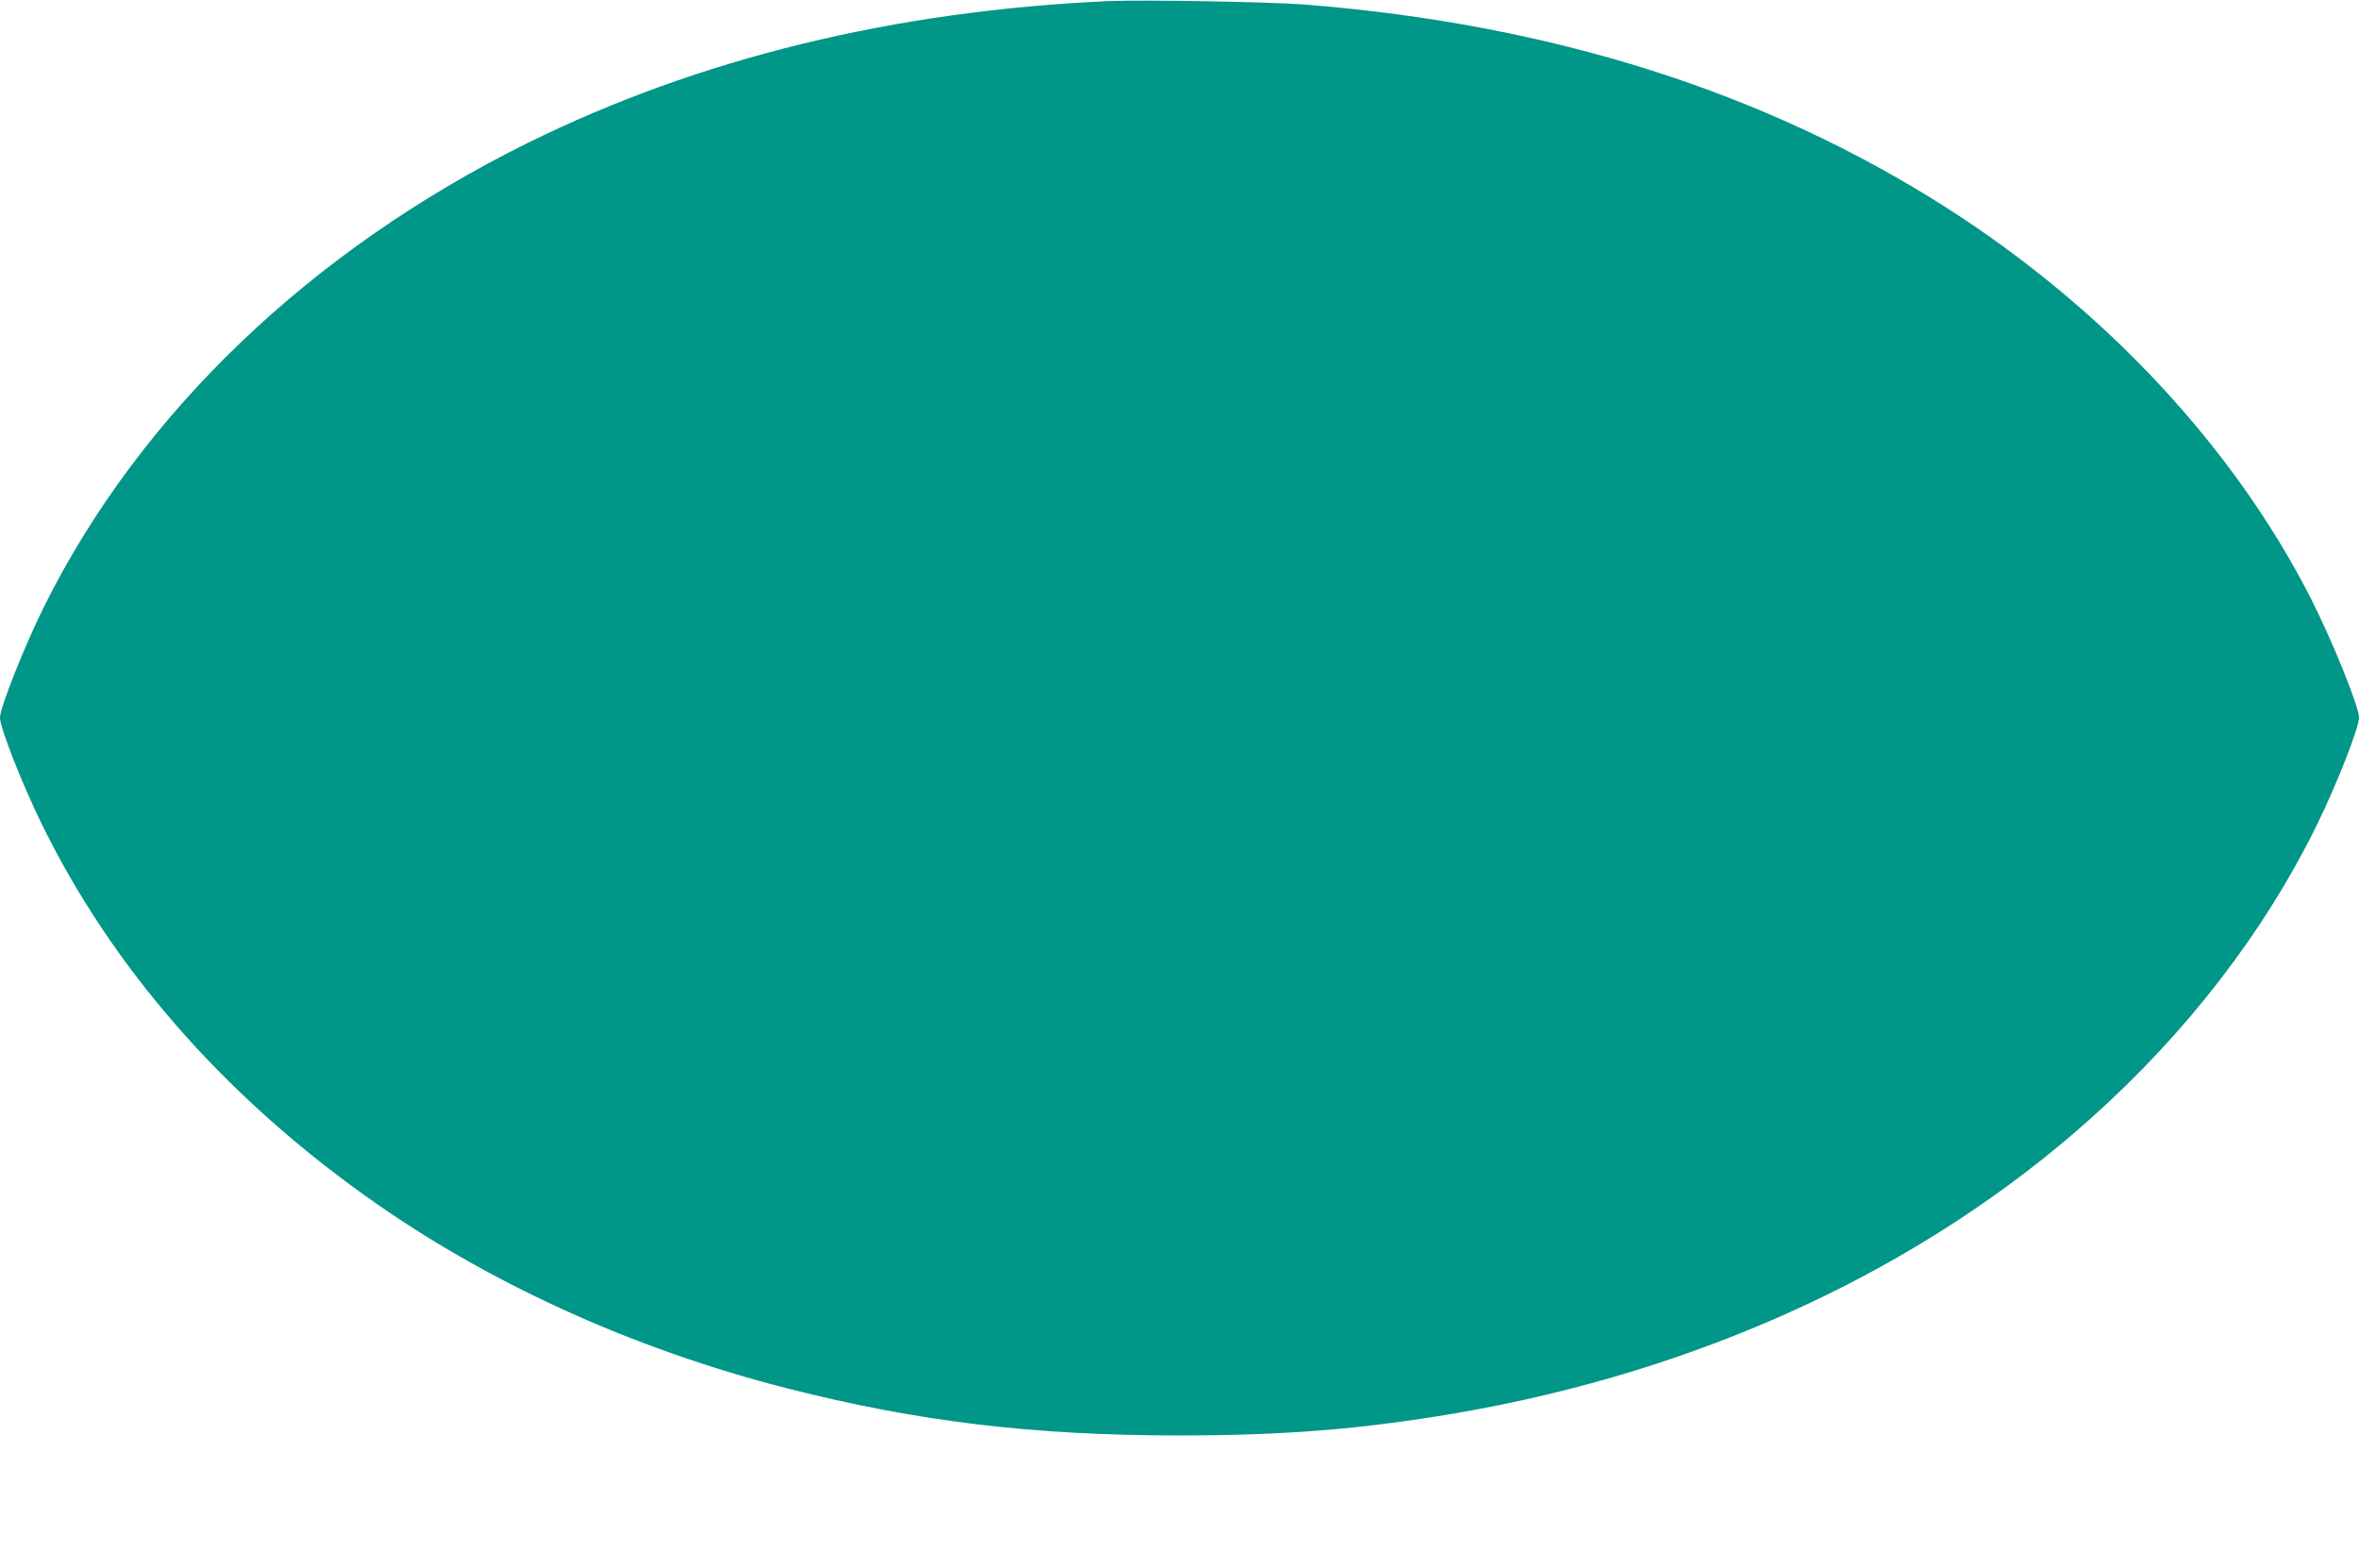 <?xml version="1.0" standalone="no"?>
<!DOCTYPE svg PUBLIC "-//W3C//DTD SVG 20010904//EN"
 "http://www.w3.org/TR/2001/REC-SVG-20010904/DTD/svg10.dtd">
<svg version="1.0" xmlns="http://www.w3.org/2000/svg"
 width="1280pt" height="851pt" viewBox="0 0 1280 851"
 preserveAspectRatio="xMidYMid meet">
<g transform="translate(0,851) scale(0.1,-0.1)"
fill="#009688" stroke="none">
<path d="M6015 8504 c-1167 -53 -2222 -311 -3150 -769 -1177 -582 -2101 -1466
-2623 -2511 -106 -212 -242 -554 -242 -608 0 -56 119 -359 230 -585 377 -768
973 -1453 1747 -2007 657 -471 1450 -833 2296 -1049 707 -180 1332 -255 2127
-255 573 0 988 34 1496 120 1338 229 2538 785 3448 1600 523 467 941 1011
1227 1592 110 225 229 528 229 584 0 59 -143 413 -260 644 -417 820 -1115
1570 -1974 2120 -985 630 -2143 998 -3481 1105 -190 15 -880 27 -1070 19z"/>
</g>
</svg>
